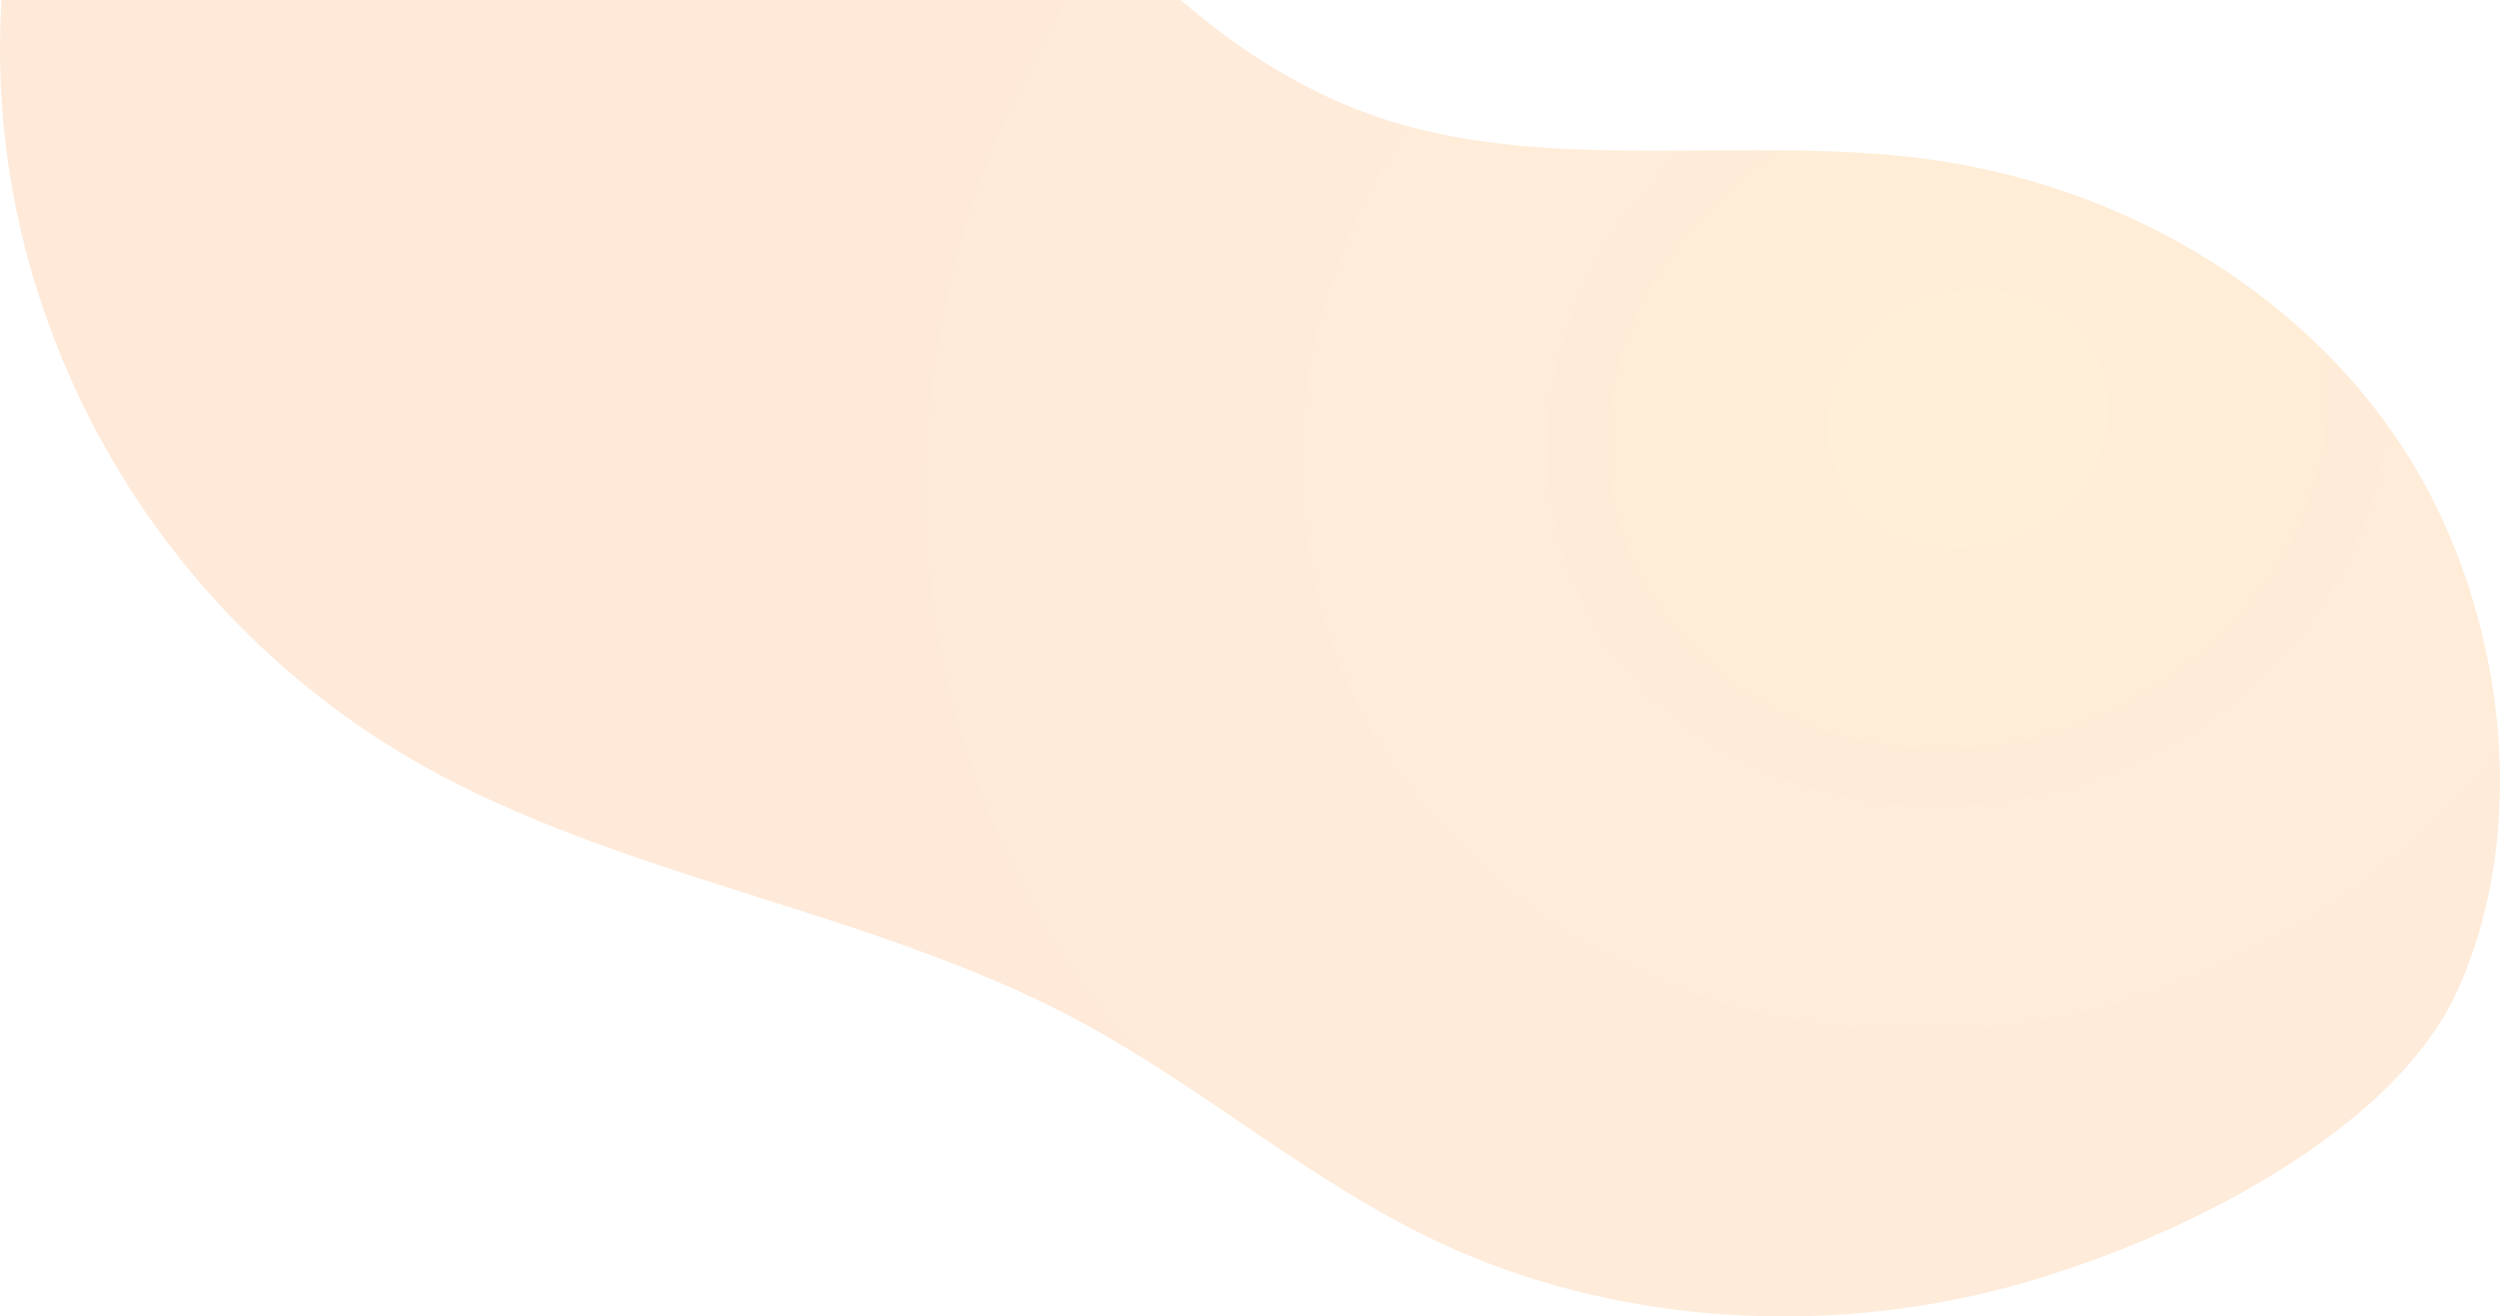 <?xml version="1.0" encoding="UTF-8" standalone="no"?>
<!-- Created with Inkscape (http://www.inkscape.org/) -->

<svg
   xmlns:dc="http://purl.org/dc/elements/1.1/"
   xmlns:cc="http://creativecommons.org/ns#"
   xmlns:rdf="http://www.w3.org/1999/02/22-rdf-syntax-ns#"
   xmlns:svg="http://www.w3.org/2000/svg"
   xmlns="http://www.w3.org/2000/svg"
   xmlns:xlink="http://www.w3.org/1999/xlink"
   xmlns:sodipodi="http://sodipodi.sourceforge.net/DTD/sodipodi-0.dtd"
   xmlns:inkscape="http://www.inkscape.org/namespaces/inkscape"
   width="185.905mm"
   height="97.895mm"
   viewBox="0 0 185.905 97.895"
   version="1.1"
   id="svg950"
   inkscape:version="0.92.3 (2405546, 2018-03-11)"
   sodipodi:docname="topLeft.svg">
  <defs
     id="defs944">
    <radialGradient
       id="radial-gradient-2"
       cx="454.93"
       cy="341.56"
       r="324.86"
       gradientTransform="matrix(0.251,0.048,-0.071,0.235,56.404,128.141)"
       xlink:href="#radial-gradient" />
    <radialGradient
       id="radial-gradient"
       cx="1185.54"
       cy="664.96"
       r="502.72"
       gradientTransform="matrix(0.96,-0.1,-0.01,0.93,149.9,333.28)"
       gradientUnits="userSpaceOnUse">
      <stop
         offset="0"
         stop-color="#ffbd67"
         id="stop11" />
      <stop
         offset="0.4"
         stop-color="#ffb56a"
         id="stop13" />
      <stop
         offset="1"
         stop-color="#ffae6d"
         id="stop15" />
    </radialGradient>
  </defs>
  <sodipodi:namedview
     id="base"
     pagecolor="#ffffff"
     bordercolor="#666666"
     borderopacity="1.0"
     inkscape:pageopacity="0.0"
     inkscape:pageshadow="2"
     inkscape:zoom="0.35"
     inkscape:cx="-210"
     inkscape:cy="560"
     inkscape:document-units="mm"
     inkscape:current-layer="layer1"
     showgrid="false"
     inkscape:window-width="1920"
     inkscape:window-height="1001"
     inkscape:window-x="-9"
     inkscape:window-y="-9"
     inkscape:window-maximized="1" />
  <g
     inkscape:label="Livello 1"
     inkscape:groupmode="layer"
     id="layer1"
     transform="translate(0,-199.105)">
    <path
       inkscape:connector-curvature="0"
       style="opacity:0.26;isolation:isolate;fill:url(#radial-gradient-2);stroke-width:0.265"
       d="m 0.117,199.105 c -1.485,23.38 11.249,46.319 32.677,57.679 14.684,7.781 32.462,10.292 47.143,18.079 9.554,5.067 17.571,12.253 27.458,16.804 12.097,5.556 26.744,6.842 40.481,3.522 12.039,-2.91 30.001,-11.245 35.002,-22.712 5.464,-12.517 3.074,-28.175 -3.522,-39.01 -7.35,-12.081 -20.953,-20.548 -36.219,-22.556 -13.121,-1.722 -27.286,1.058 -39.688,-2.778 -5.973,-1.847 -11.1,-5.108 -15.648,-9.028 z"
       id="path89" />
  </g>
</svg>
